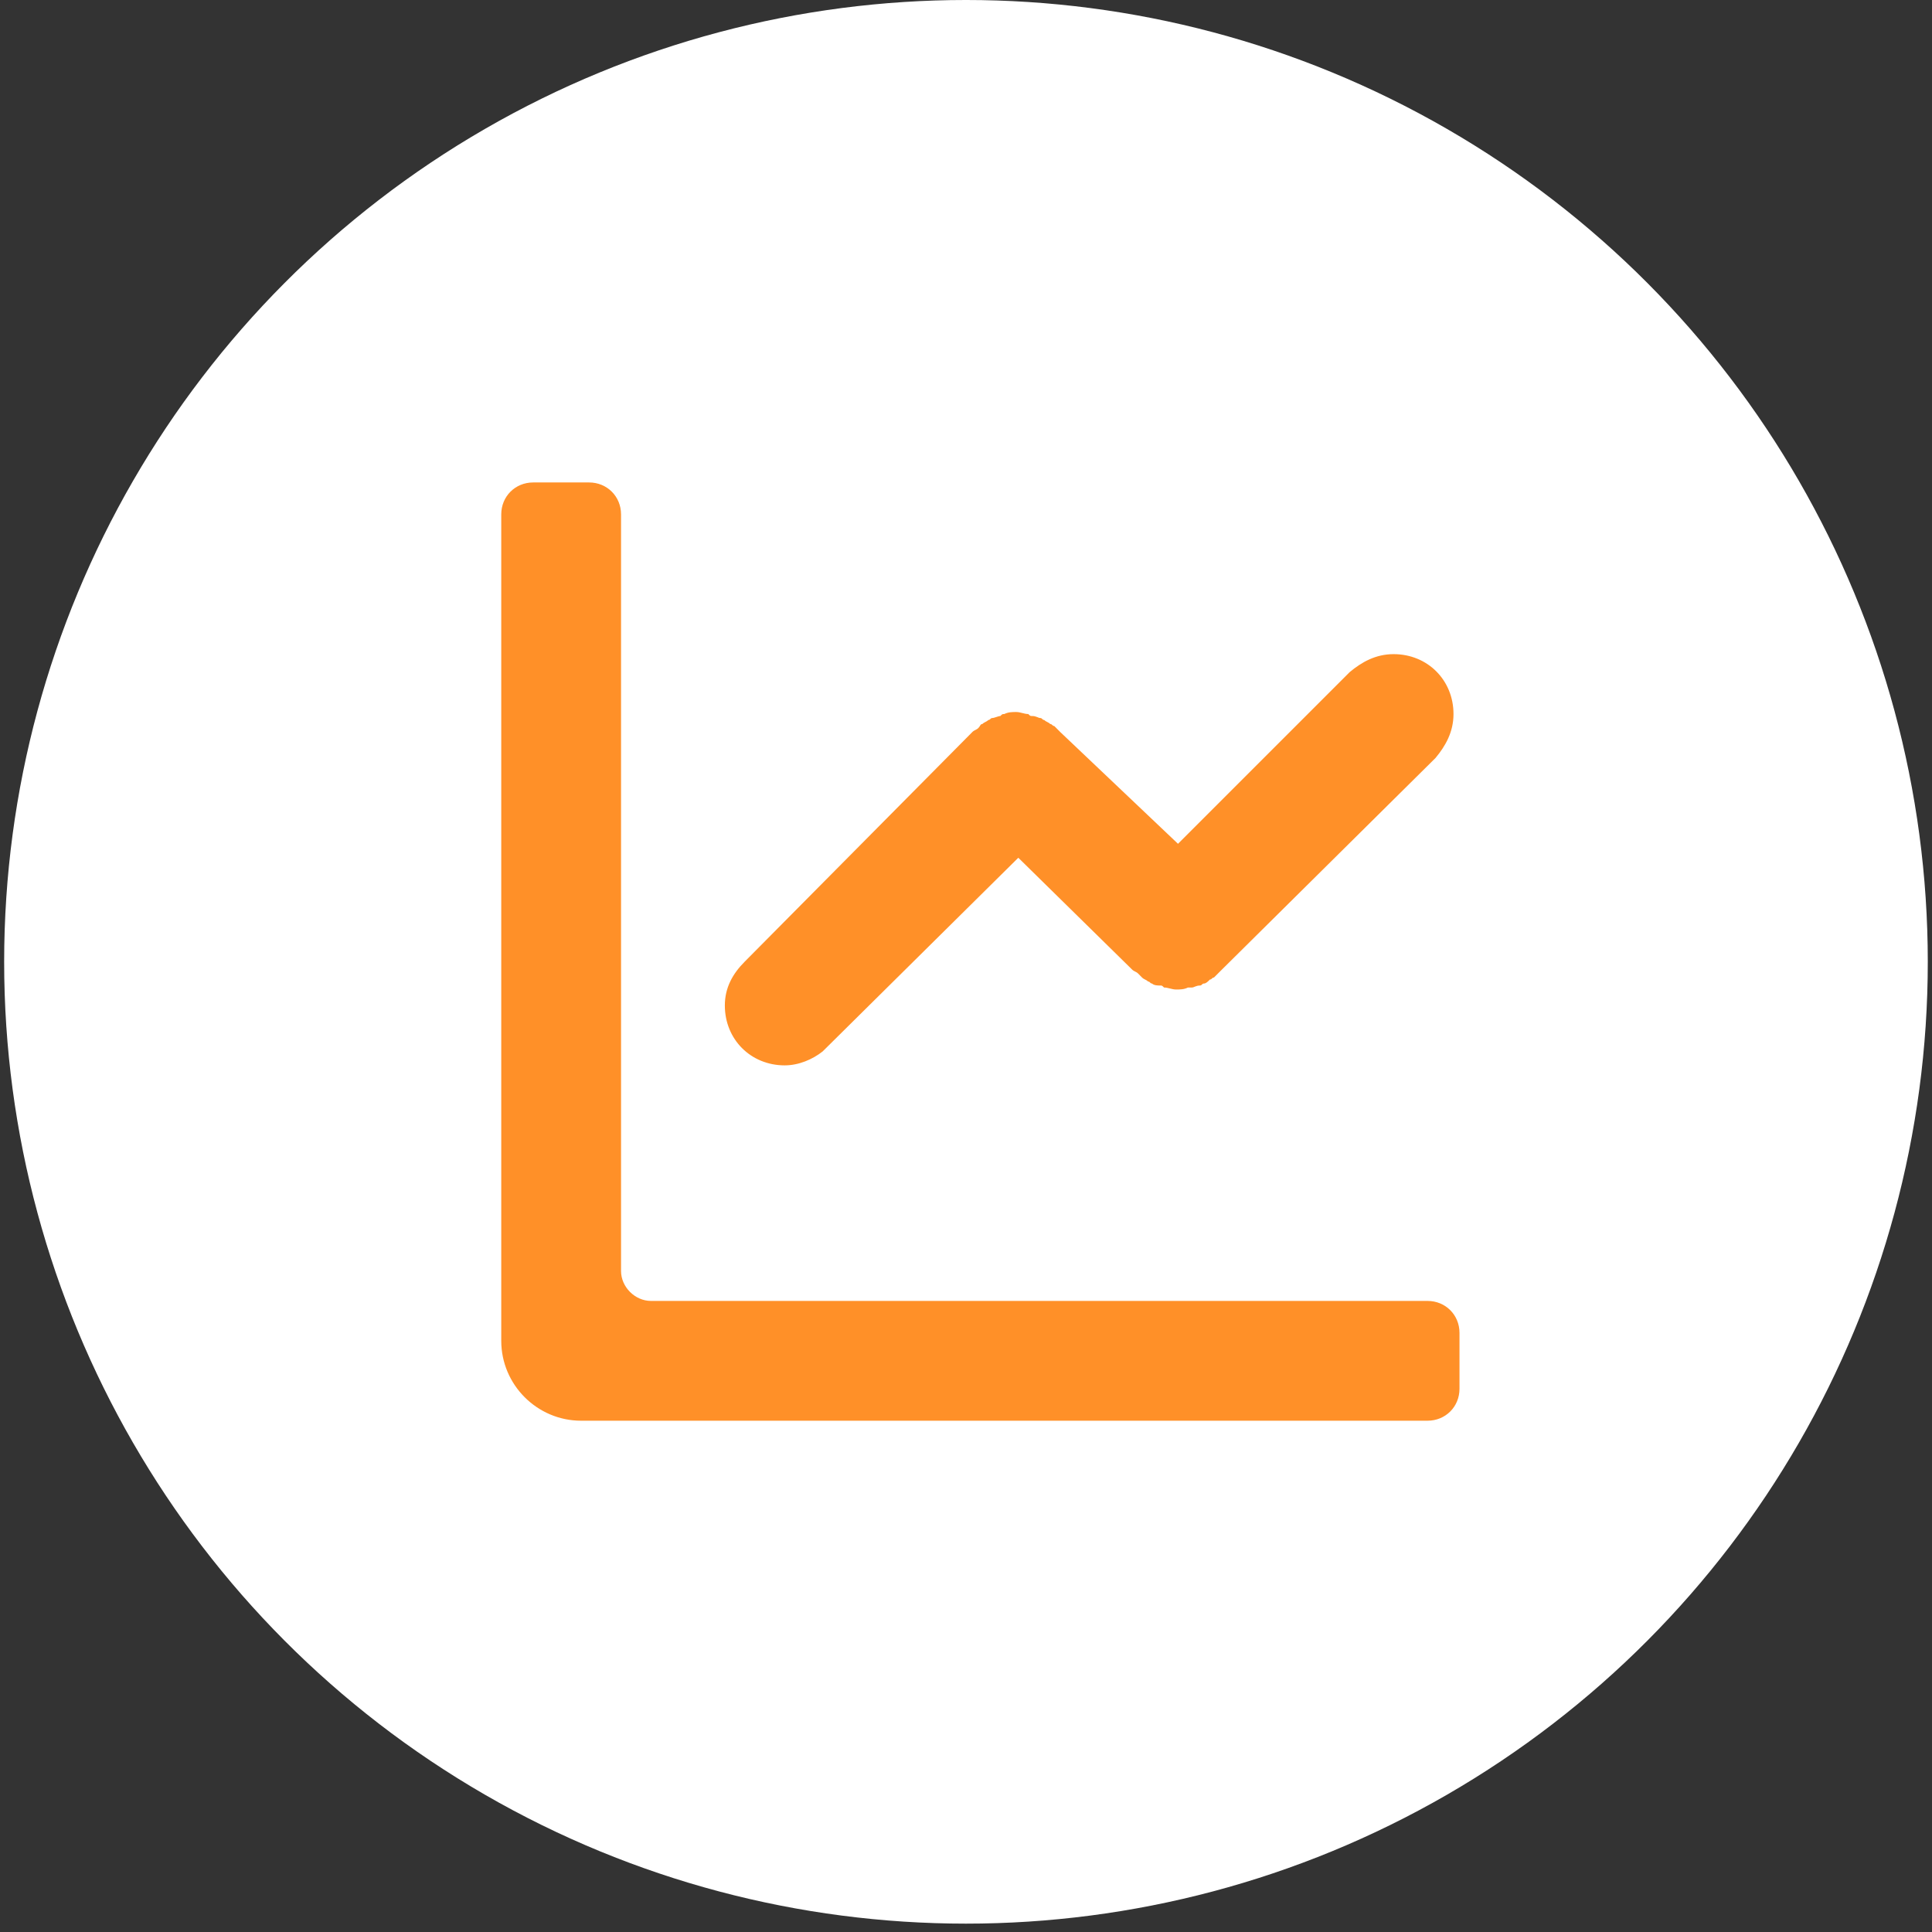 <svg width="67" height="67" viewBox="0 0 67 67" fill="none" xmlns="http://www.w3.org/2000/svg">
<rect x="0" y="0" width="67" height="67" fill="#333333" stroke="none"/>
<circle cx="33.499" cy="33.355" r="33.355" fill="white"/>
<path d="M17.383 46.5C17.383 48.023 18.629 49.269 20.152 49.269H49.506C50.129 49.269 50.614 48.785 50.614 48.161V46.223C50.614 45.6 50.129 45.115 49.506 45.115H22.575C22.021 45.115 21.537 44.631 21.537 44.077V17.838C21.537 17.215 21.052 16.731 20.429 16.731H18.491C17.867 16.731 17.383 17.215 17.383 17.838V46.5Z" fill="#FF9028"/>
<path d="M50.406 24.762C50.406 23.585 49.506 22.685 48.329 22.685C47.706 22.685 47.221 22.962 46.806 23.308L40.852 29.262L36.767 25.385L36.698 25.315C36.629 25.246 36.629 25.246 36.56 25.177C36.491 25.177 36.491 25.108 36.421 25.108C36.352 25.038 36.283 25.038 36.214 24.969C36.144 24.969 36.144 24.9 36.075 24.9C36.006 24.9 35.937 24.831 35.798 24.831C35.729 24.831 35.729 24.831 35.66 24.762C35.521 24.762 35.383 24.692 35.244 24.692C35.106 24.692 34.968 24.692 34.829 24.762C34.76 24.762 34.76 24.762 34.691 24.831C34.621 24.831 34.483 24.9 34.414 24.9C34.344 24.9 34.344 24.969 34.275 24.969C34.206 25.038 34.137 25.038 34.068 25.108C33.998 25.108 33.998 25.177 33.929 25.246C33.86 25.315 33.791 25.315 33.721 25.385L25.829 33.346C25.414 33.761 25.137 34.246 25.137 34.869C25.137 36.046 26.037 36.946 27.214 36.946C27.698 36.946 28.183 36.738 28.529 36.462L35.314 29.746L39.26 33.623C39.329 33.692 39.398 33.692 39.468 33.761C39.537 33.831 39.537 33.831 39.606 33.9C39.675 33.969 39.744 33.969 39.814 34.038C39.883 34.038 39.883 34.108 39.952 34.108C40.021 34.177 40.16 34.177 40.229 34.177C40.298 34.177 40.298 34.177 40.367 34.246C40.506 34.246 40.644 34.315 40.783 34.315C40.921 34.315 41.06 34.315 41.198 34.246C41.267 34.246 41.267 34.246 41.337 34.246C41.406 34.246 41.475 34.177 41.614 34.177C41.683 34.177 41.683 34.108 41.752 34.108C41.821 34.108 41.891 34.038 41.96 33.969C42.029 33.969 42.029 33.9 42.098 33.9L42.167 33.831L42.237 33.761L42.306 33.692L49.783 26.285C50.129 25.869 50.406 25.385 50.406 24.762Z" fill="#FF9028"/>
</svg>
